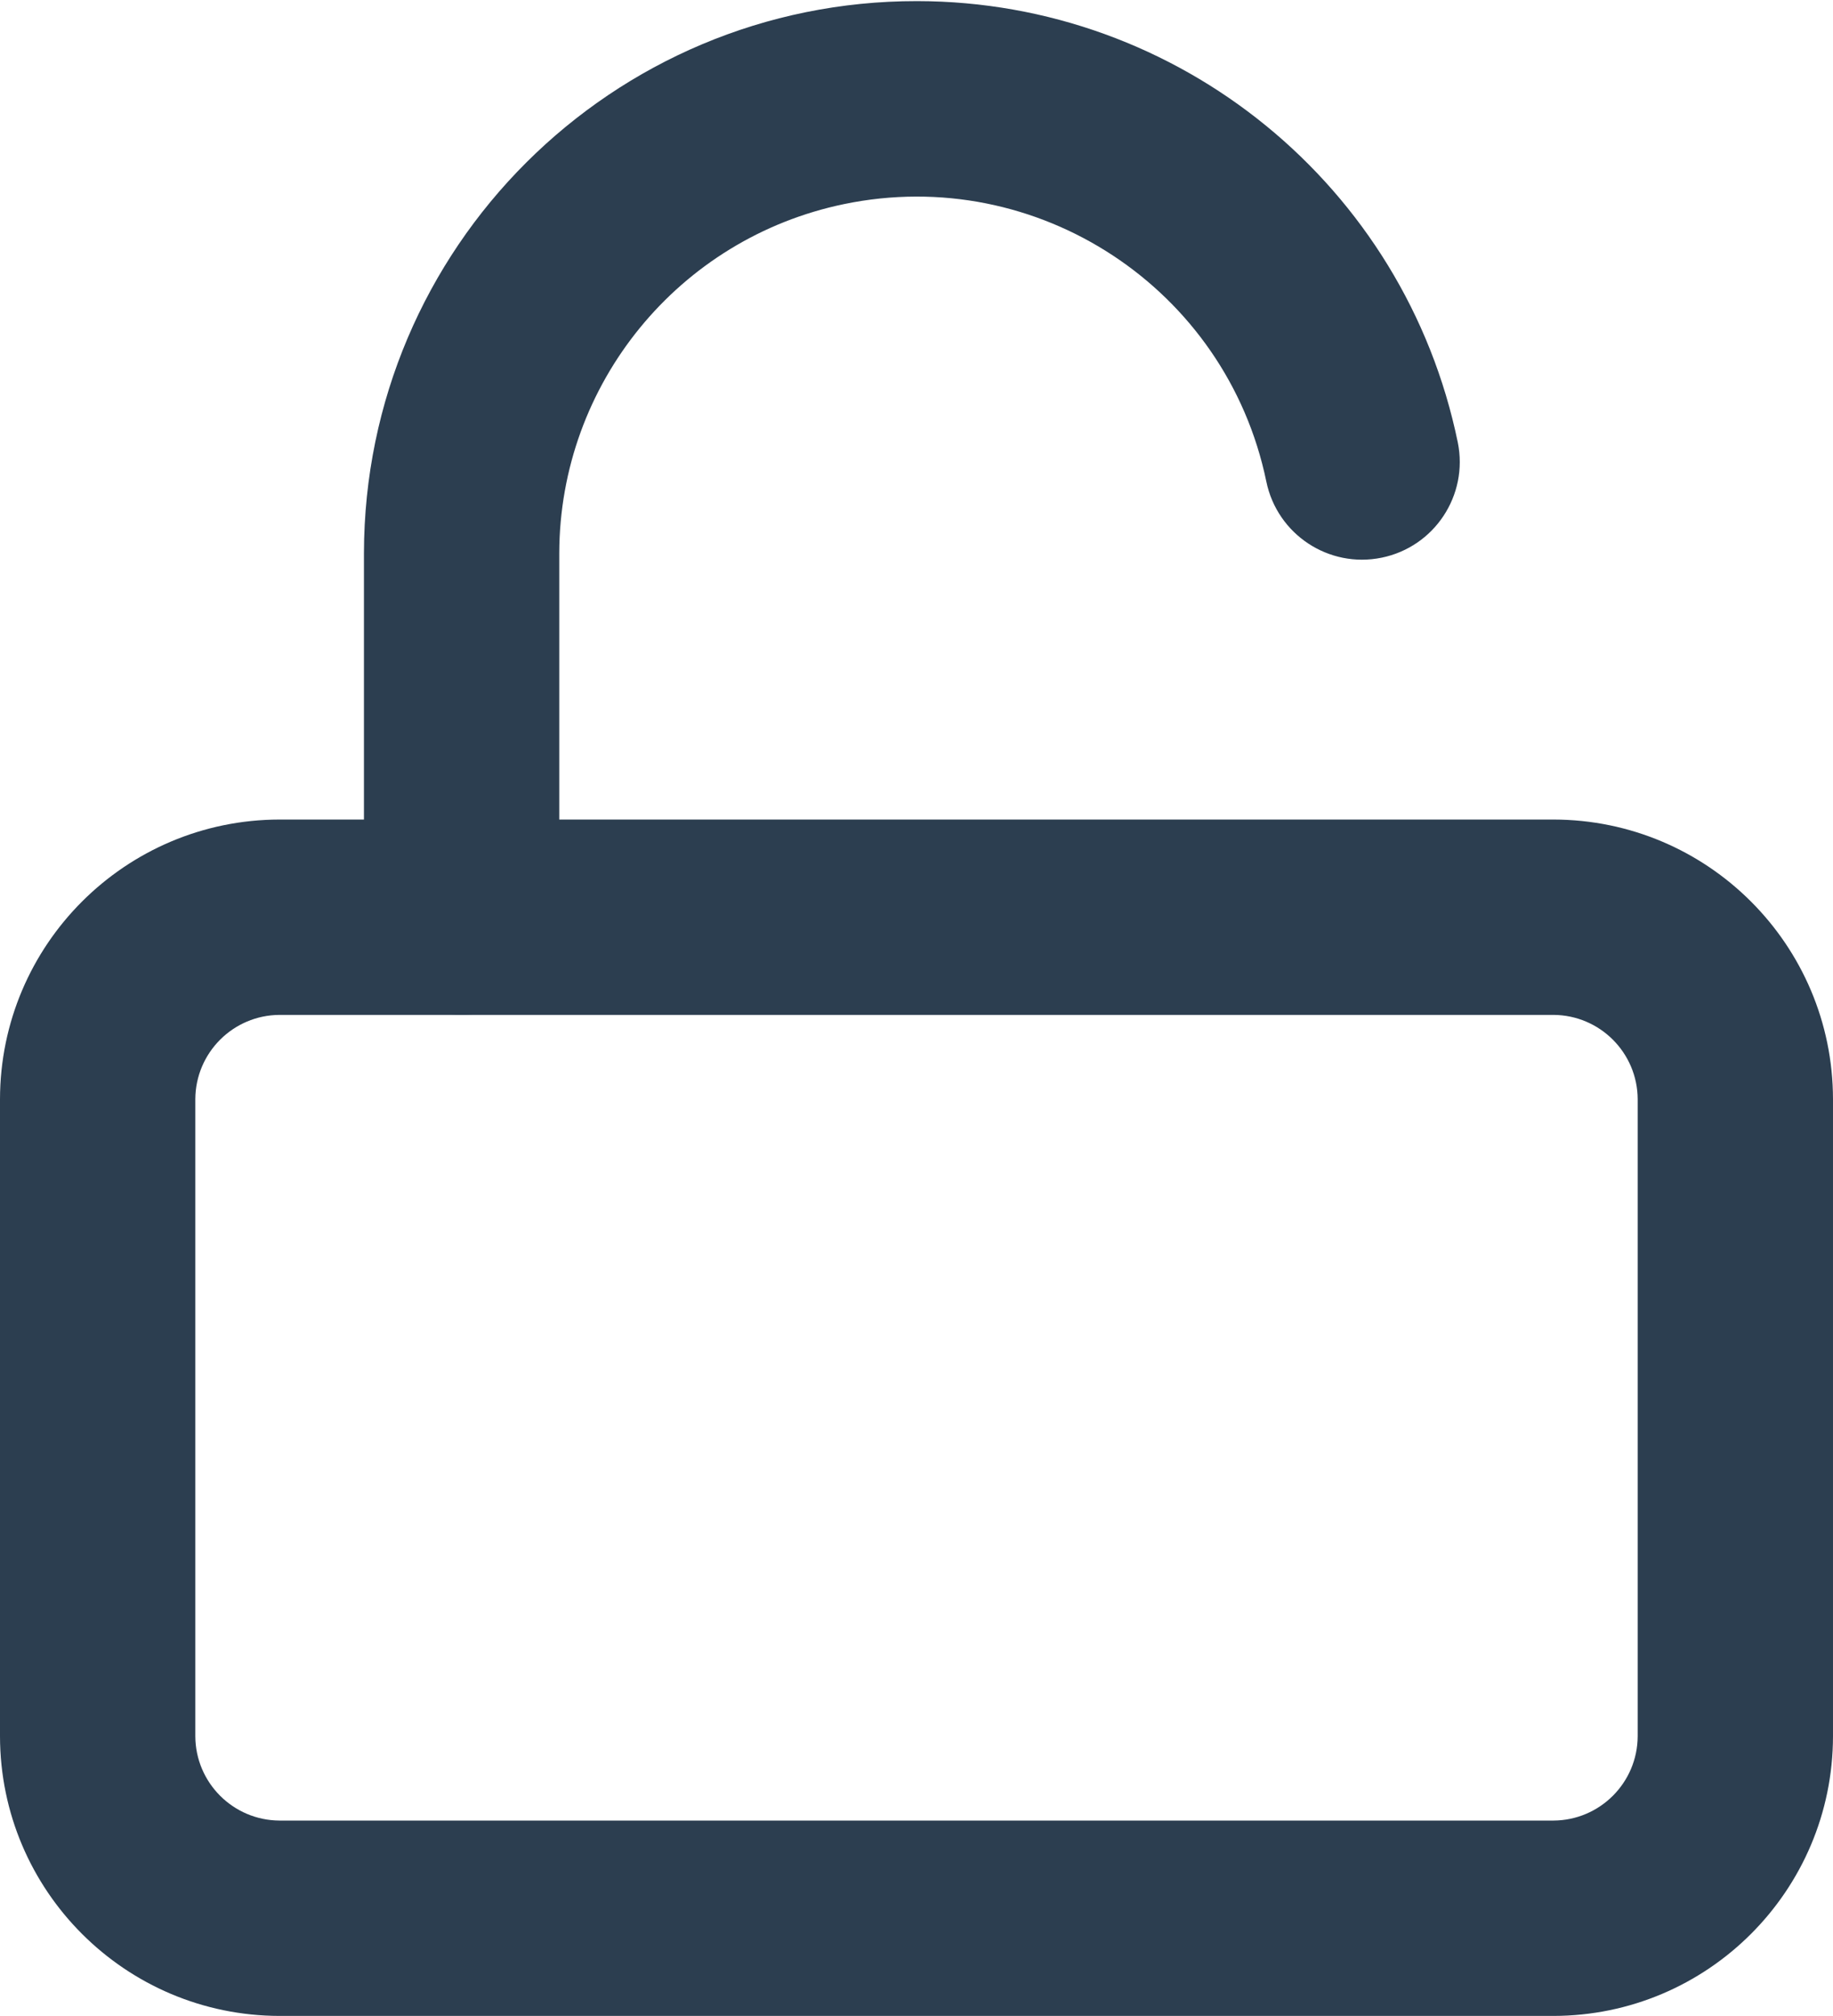<?xml version="1.0" encoding="utf-8"?>
<!-- Generator: Adobe Illustrator 15.0.0, SVG Export Plug-In . SVG Version: 6.00 Build 0)  -->
<!DOCTYPE svg PUBLIC "-//W3C//DTD SVG 1.1//EN" "http://www.w3.org/Graphics/SVG/1.1/DTD/svg11.dtd">
<svg version="1.1" id="Layer_1" xmlns="http://www.w3.org/2000/svg" xmlns:xlink="http://www.w3.org/1999/xlink" x="0px" y="0px"
	 width="28.154px" height="30.957px" viewBox="0 0 28.154 30.957" enable-background="new 0 0 28.154 30.957" xml:space="preserve">
<g id="No_long_term_contracts" transform="translate(-3 -1.492)">
	<path id="Path_55" fill="#2C3E50" d="M7.295,14.077h19.564c2.371,0.003,4.292,1.924,4.295,4.295v9.782
		c-0.003,2.371-1.924,4.292-4.295,4.295H7.295C4.925,32.446,3.003,30.525,3,28.154v-9.782C3.003,16.001,4.925,14.08,7.295,14.077z
		 M26.859,29.449c0.714-0.003,1.292-0.581,1.295-1.295v-9.782c-0.003-0.714-0.581-1.292-1.295-1.295H7.295
		C6.581,17.08,6.003,17.658,6,18.372v9.782c0.003,0.714,0.581,1.292,1.295,1.295H26.859z"/>
	<path id="Path_56" fill="#2C3E50" d="M10.09,17.077c-0.828,0-1.5-0.671-1.5-1.5v-5.59c0.006-4.688,3.81-8.483,8.497-8.478
		c4.024,0.005,7.492,2.835,8.304,6.777c0.165,0.812-0.358,1.604-1.17,1.77c-0.813,0.166-1.604-0.358-1.771-1.17l0,0
		c-0.614-2.967-3.519-4.875-6.485-4.26c-2.542,0.526-4.368,2.762-4.375,5.358v5.591C11.591,16.405,10.92,17.076,10.09,17.077
		C10.091,17.077,10.091,17.077,10.09,17.077z"/>
</g>
</svg>
